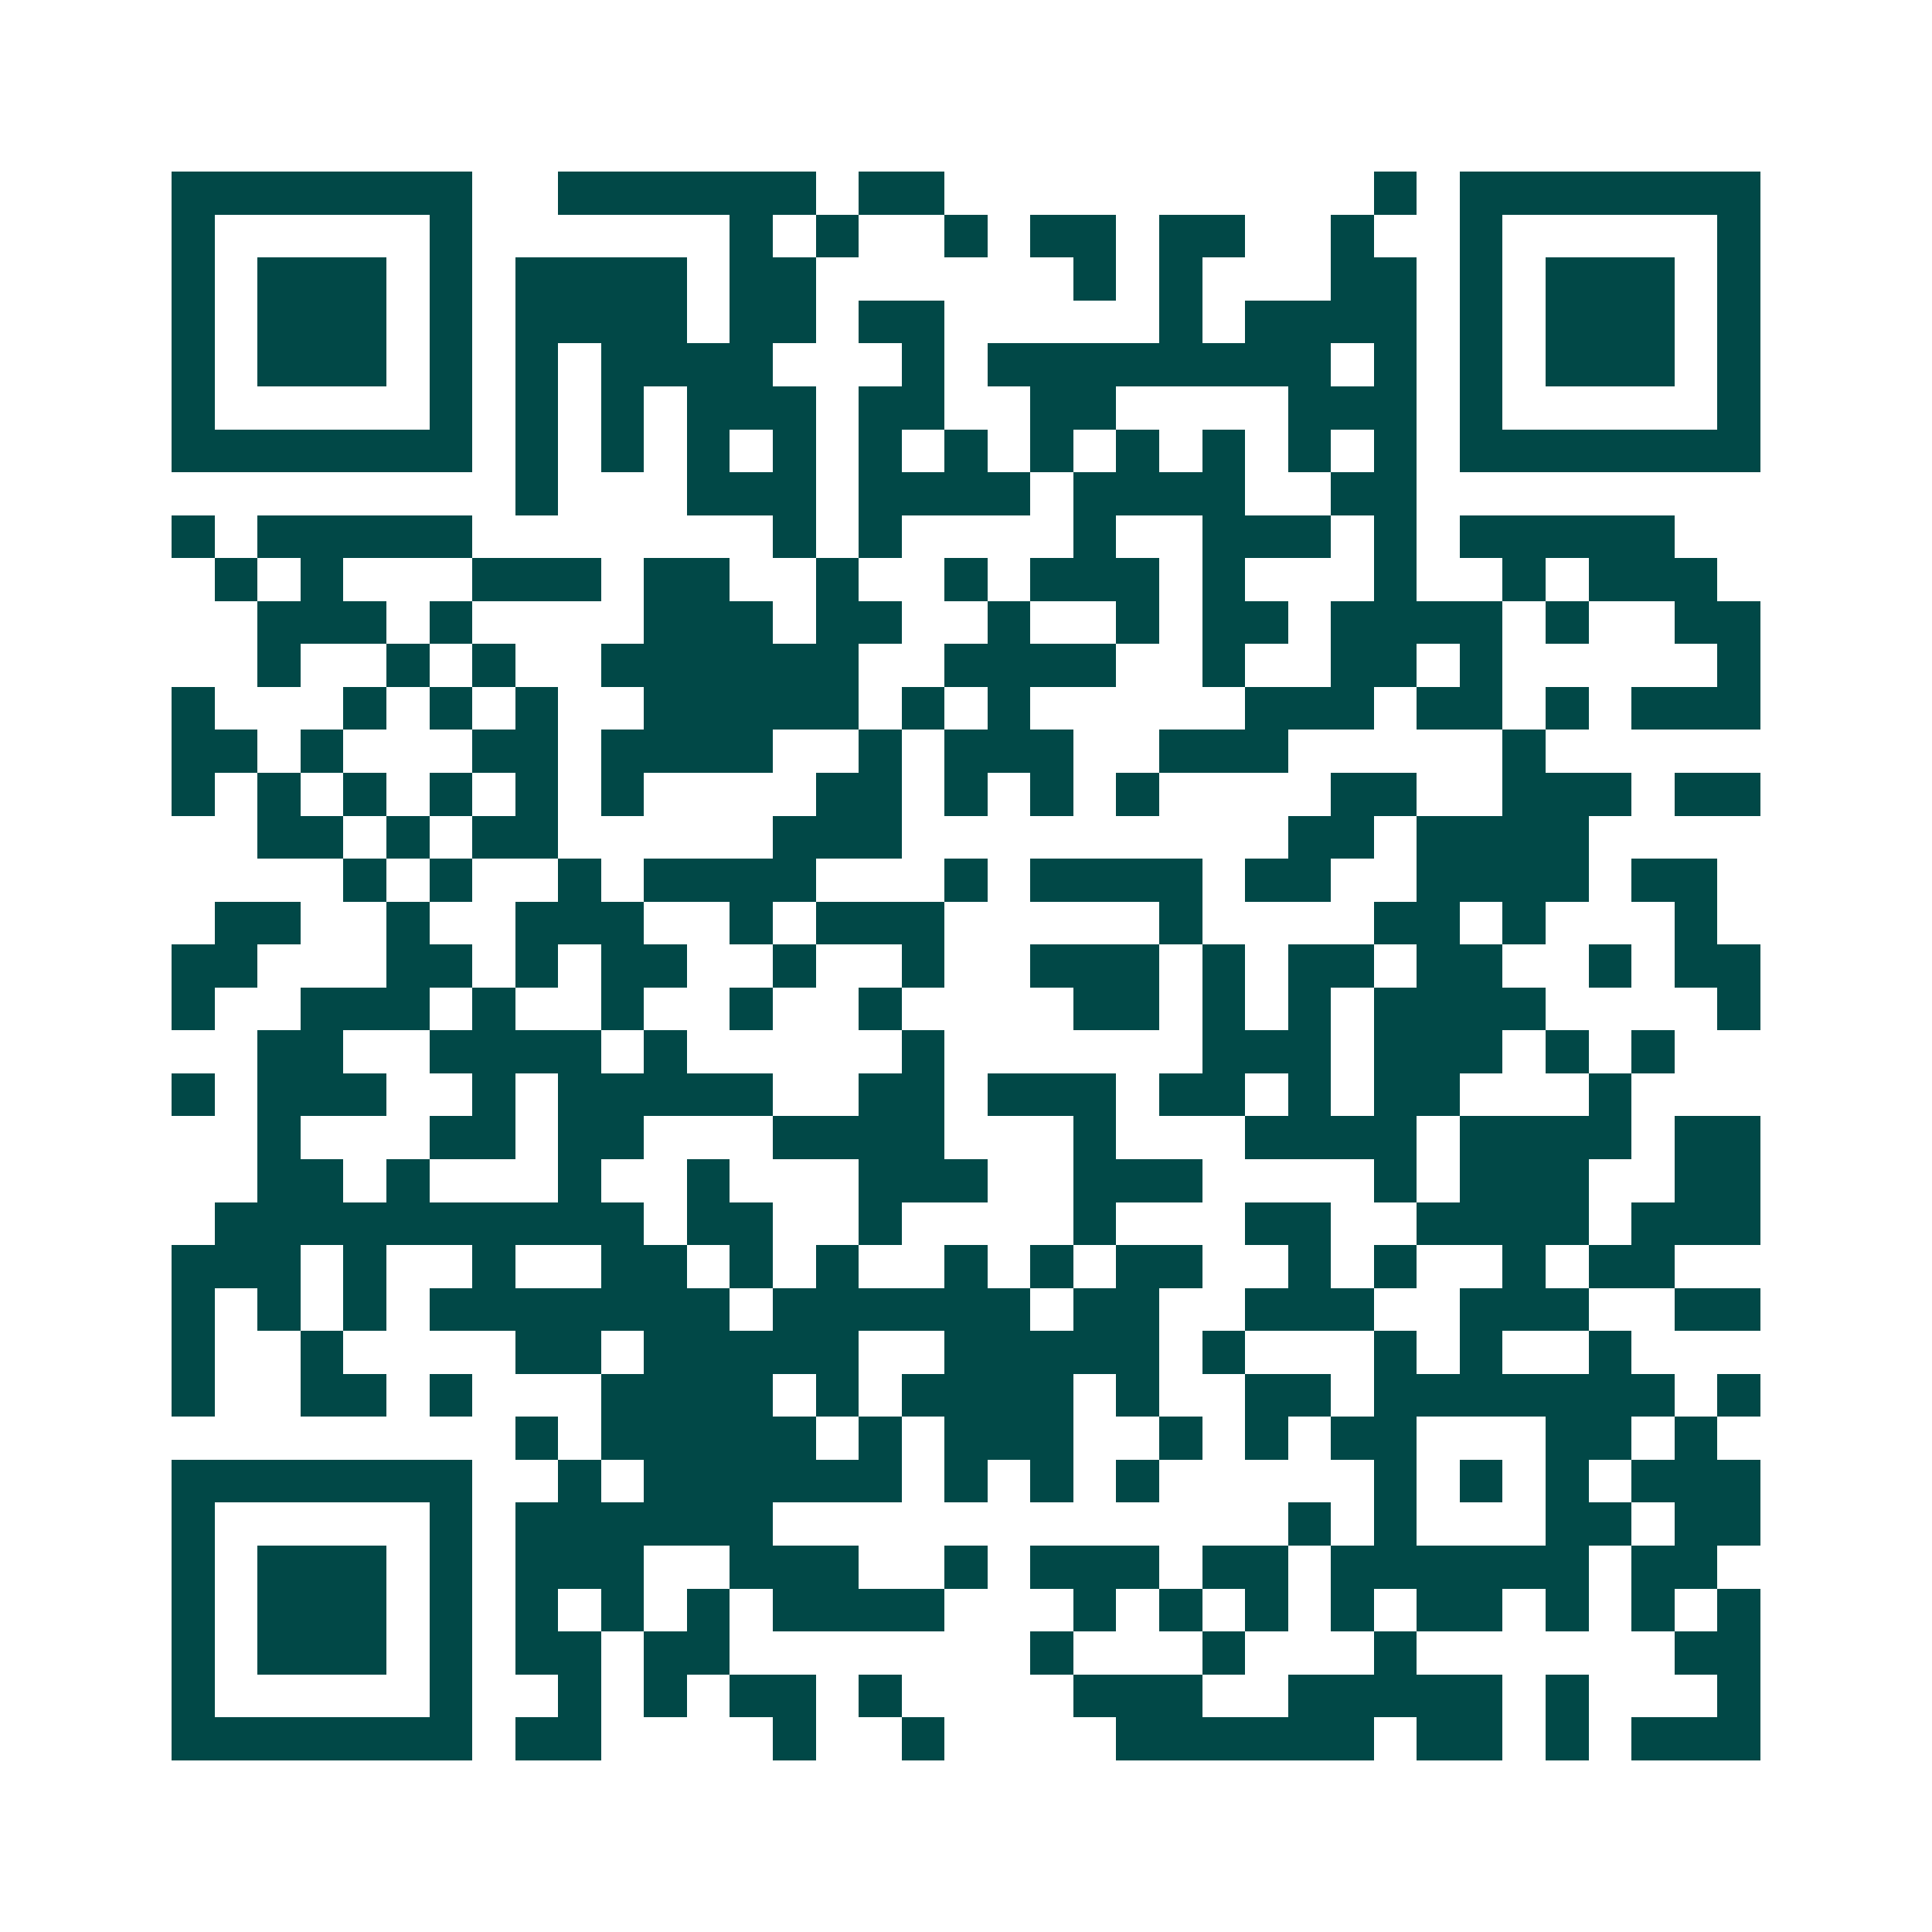 <svg xmlns="http://www.w3.org/2000/svg" width="200" height="200" viewBox="0 0 45 45" shape-rendering="crispEdges"><path fill="#ffffff" d="M0 0h45v45H0z"/><path stroke="#014847" d="M4 4.5h7m2 0h6m1 0h2m10 0h1m1 0h7M4 5.5h1m5 0h1m6 0h1m1 0h1m2 0h1m1 0h2m1 0h2m2 0h1m2 0h1m5 0h1M4 6.5h1m1 0h3m1 0h1m1 0h4m1 0h2m6 0h1m1 0h1m3 0h2m1 0h1m1 0h3m1 0h1M4 7.5h1m1 0h3m1 0h1m1 0h4m1 0h2m1 0h2m5 0h1m1 0h4m1 0h1m1 0h3m1 0h1M4 8.5h1m1 0h3m1 0h1m1 0h1m1 0h4m3 0h1m1 0h8m1 0h1m1 0h1m1 0h3m1 0h1M4 9.5h1m5 0h1m1 0h1m1 0h1m1 0h3m1 0h2m2 0h2m4 0h3m1 0h1m5 0h1M4 10.5h7m1 0h1m1 0h1m1 0h1m1 0h1m1 0h1m1 0h1m1 0h1m1 0h1m1 0h1m1 0h1m1 0h1m1 0h7M12 11.5h1m3 0h3m1 0h4m1 0h4m2 0h2M4 12.5h1m1 0h5m7 0h1m1 0h1m4 0h1m2 0h3m1 0h1m1 0h5M5 13.5h1m1 0h1m3 0h3m1 0h2m2 0h1m2 0h1m1 0h3m1 0h1m3 0h1m2 0h1m1 0h3M6 14.5h3m1 0h1m4 0h3m1 0h2m2 0h1m2 0h1m1 0h2m1 0h4m1 0h1m2 0h2M6 15.5h1m2 0h1m1 0h1m2 0h6m2 0h4m2 0h1m2 0h2m1 0h1m5 0h1M4 16.5h1m3 0h1m1 0h1m1 0h1m2 0h5m1 0h1m1 0h1m5 0h3m1 0h2m1 0h1m1 0h3M4 17.5h2m1 0h1m3 0h2m1 0h4m2 0h1m1 0h3m2 0h3m5 0h1M4 18.5h1m1 0h1m1 0h1m1 0h1m1 0h1m1 0h1m4 0h2m1 0h1m1 0h1m1 0h1m4 0h2m2 0h3m1 0h2M6 19.5h2m1 0h1m1 0h2m5 0h3m9 0h2m1 0h4M8 20.5h1m1 0h1m2 0h1m1 0h4m3 0h1m1 0h4m1 0h2m2 0h4m1 0h2M5 21.5h2m2 0h1m2 0h3m2 0h1m1 0h3m5 0h1m4 0h2m1 0h1m3 0h1M4 22.5h2m3 0h2m1 0h1m1 0h2m2 0h1m2 0h1m2 0h3m1 0h1m1 0h2m1 0h2m2 0h1m1 0h2M4 23.5h1m2 0h3m1 0h1m2 0h1m2 0h1m2 0h1m4 0h2m1 0h1m1 0h1m1 0h4m4 0h1M6 24.5h2m2 0h4m1 0h1m5 0h1m6 0h3m1 0h3m1 0h1m1 0h1M4 25.5h1m1 0h3m2 0h1m1 0h5m2 0h2m1 0h3m1 0h2m1 0h1m1 0h2m3 0h1M6 26.5h1m3 0h2m1 0h2m3 0h4m3 0h1m3 0h4m1 0h4m1 0h2M6 27.5h2m1 0h1m3 0h1m2 0h1m3 0h3m2 0h3m4 0h1m1 0h3m2 0h2M5 28.5h10m1 0h2m2 0h1m4 0h1m3 0h2m2 0h4m1 0h3M4 29.5h3m1 0h1m2 0h1m2 0h2m1 0h1m1 0h1m2 0h1m1 0h1m1 0h2m2 0h1m1 0h1m2 0h1m1 0h2M4 30.5h1m1 0h1m1 0h1m1 0h7m1 0h6m1 0h2m2 0h3m2 0h3m2 0h2M4 31.5h1m2 0h1m4 0h2m1 0h5m2 0h5m1 0h1m3 0h1m1 0h1m2 0h1M4 32.5h1m2 0h2m1 0h1m3 0h4m1 0h1m1 0h4m1 0h1m2 0h2m1 0h7m1 0h1M12 33.5h1m1 0h5m1 0h1m1 0h3m2 0h1m1 0h1m1 0h2m3 0h2m1 0h1M4 34.5h7m2 0h1m1 0h6m1 0h1m1 0h1m1 0h1m5 0h1m1 0h1m1 0h1m1 0h3M4 35.5h1m5 0h1m1 0h6m12 0h1m1 0h1m3 0h2m1 0h2M4 36.5h1m1 0h3m1 0h1m1 0h3m2 0h3m2 0h1m1 0h3m1 0h2m1 0h6m1 0h2M4 37.5h1m1 0h3m1 0h1m1 0h1m1 0h1m1 0h1m1 0h4m3 0h1m1 0h1m1 0h1m1 0h1m1 0h2m1 0h1m1 0h1m1 0h1M4 38.5h1m1 0h3m1 0h1m1 0h2m1 0h2m7 0h1m3 0h1m3 0h1m6 0h2M4 39.5h1m5 0h1m2 0h1m1 0h1m1 0h2m1 0h1m4 0h3m2 0h5m1 0h1m3 0h1M4 40.5h7m1 0h2m4 0h1m2 0h1m4 0h6m1 0h2m1 0h1m1 0h3"/></svg>
